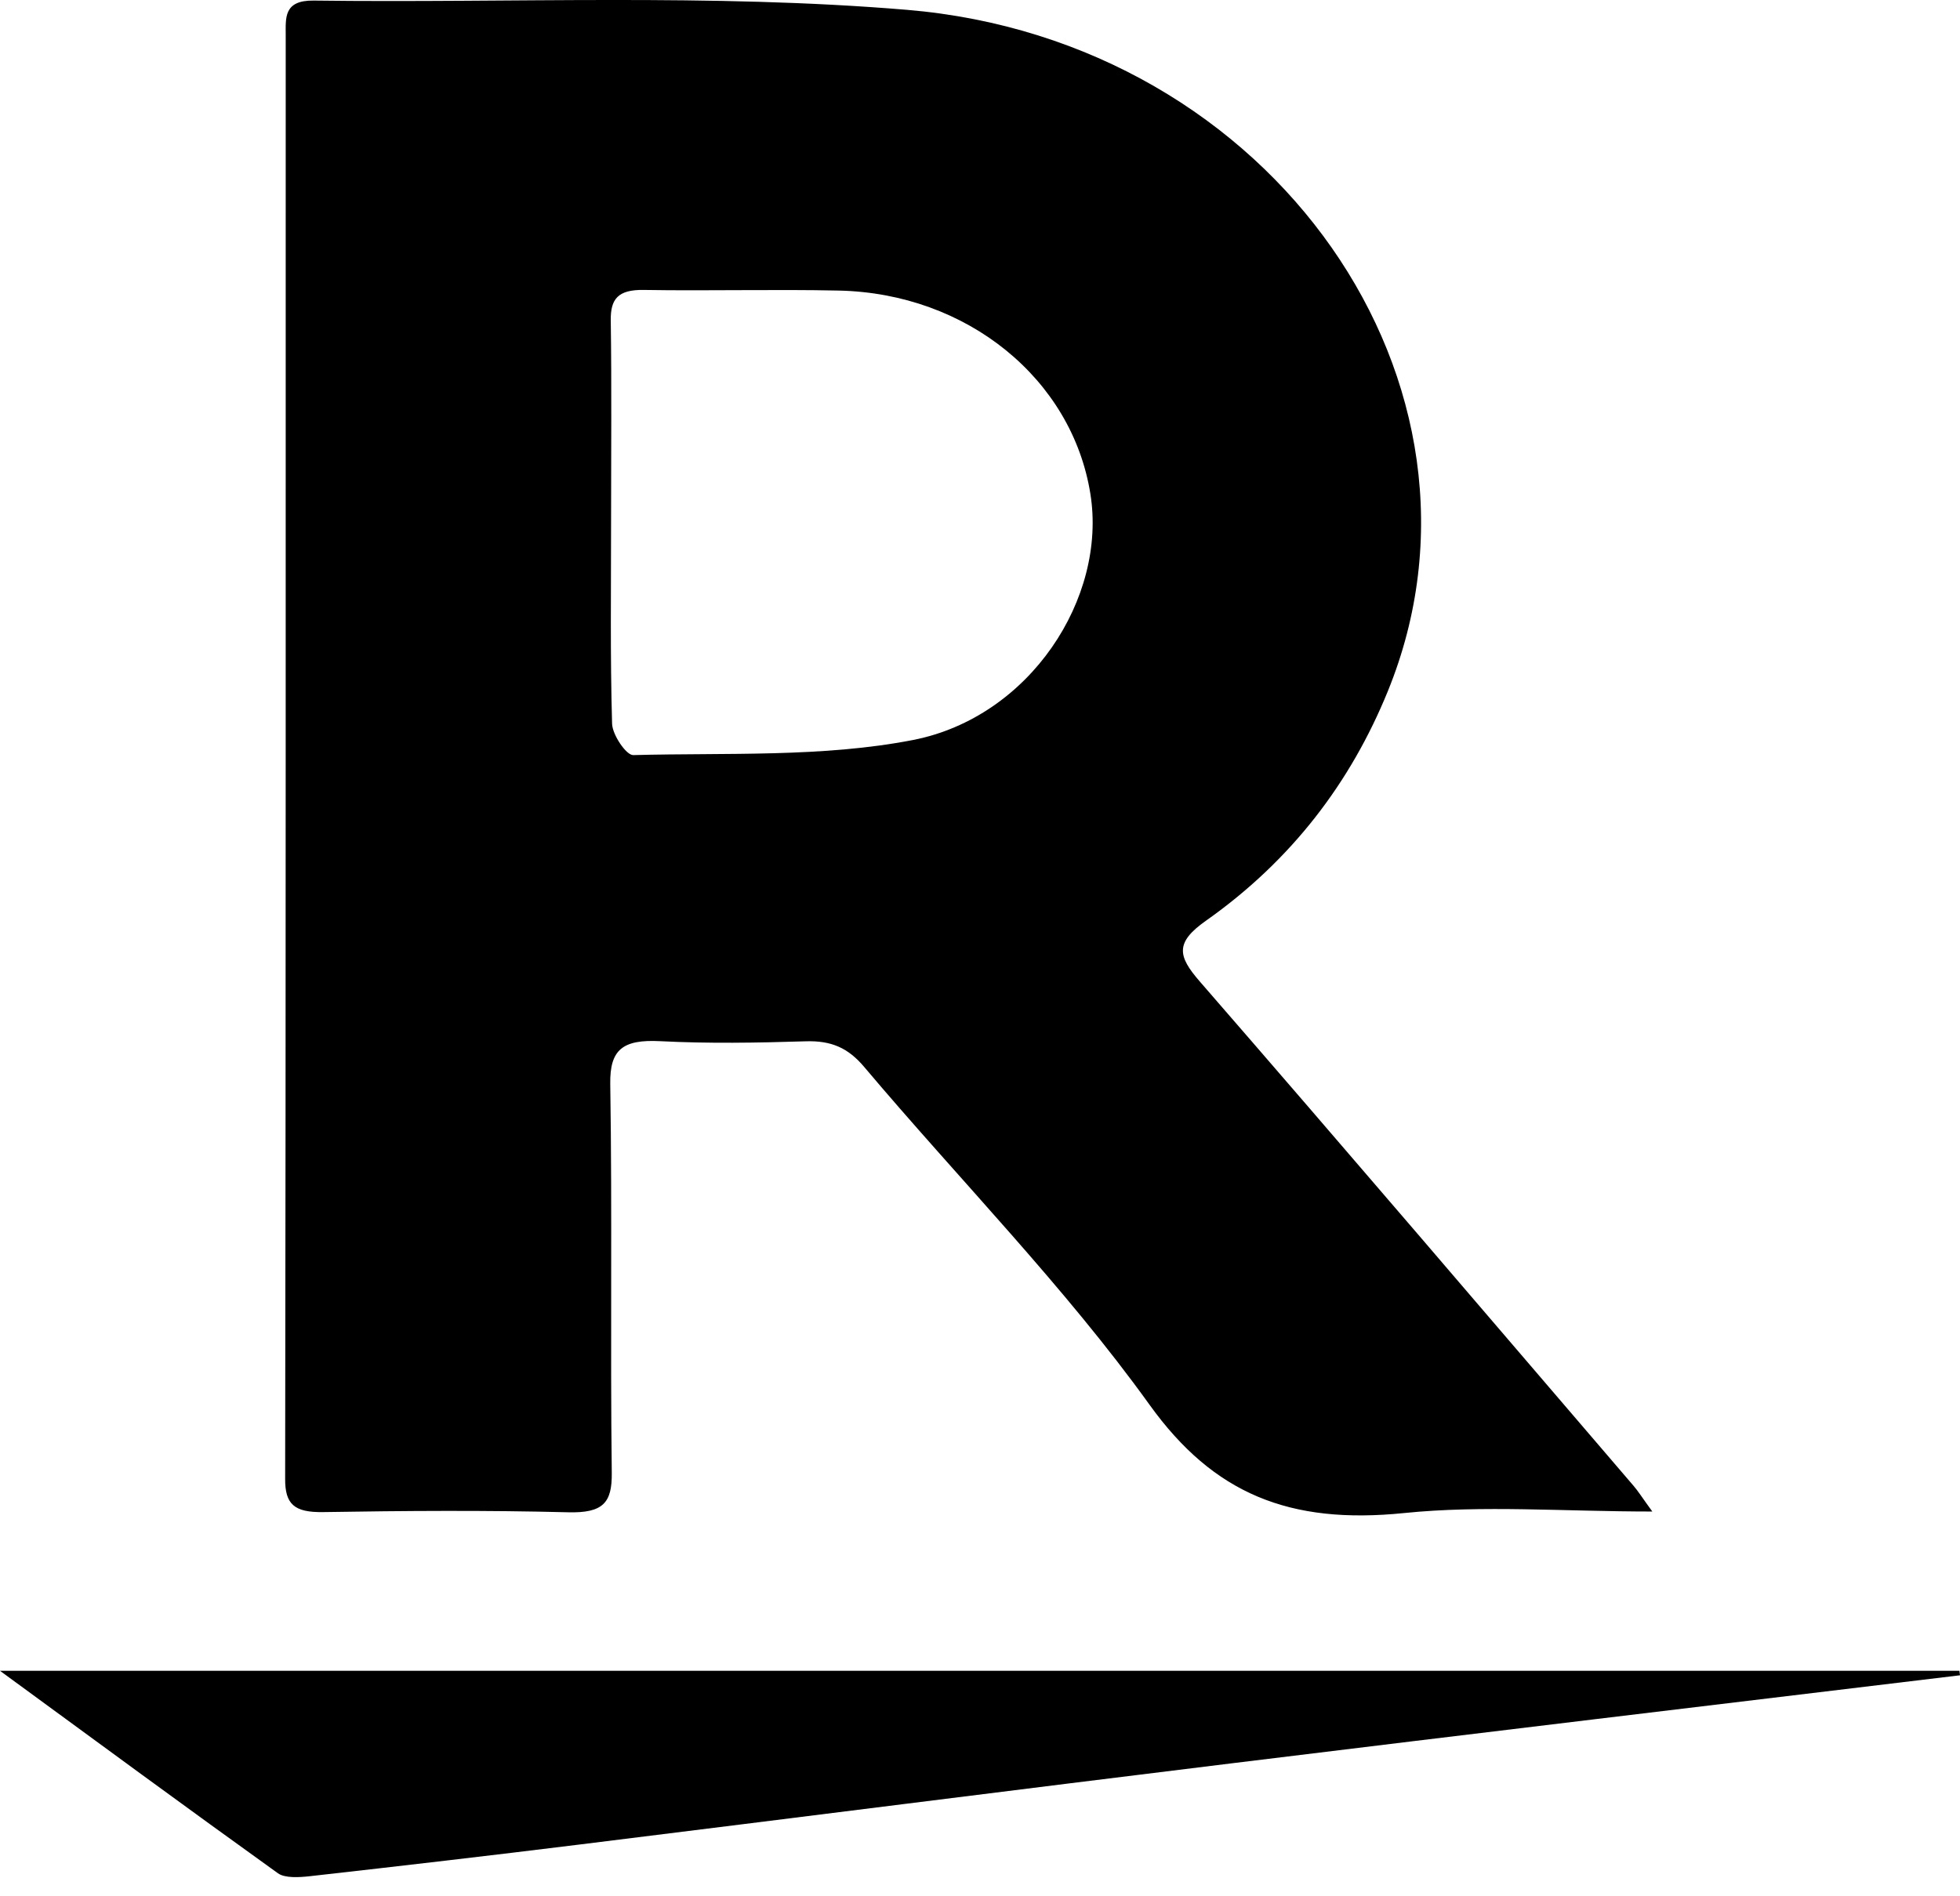 <svg width="31" height="30" viewBox="0 0 31 30" fill="none" xmlns="http://www.w3.org/2000/svg">
<path d="M26.134 23.913C24.732 23.913 23.456 23.81 22.209 23.937C20.395 24.122 19.195 23.633 18.183 22.226C16.839 20.355 15.173 18.662 13.667 16.878C13.416 16.581 13.152 16.46 12.739 16.474C11.974 16.498 11.206 16.511 10.443 16.472C9.845 16.441 9.644 16.608 9.652 17.147C9.684 19.199 9.651 21.251 9.676 23.304C9.681 23.772 9.542 23.94 8.983 23.925C7.694 23.892 6.4 23.901 5.11 23.922C4.653 23.929 4.508 23.797 4.51 23.396C4.522 15.782 4.518 8.167 4.519 0.554C4.519 0.282 4.485 0.003 4.961 0.009C8.089 0.049 11.234 -0.104 14.338 0.155C20.153 0.639 23.916 6.111 21.95 10.936C21.363 12.377 20.429 13.61 19.074 14.566C18.579 14.914 18.631 15.129 18.974 15.525C21.277 18.175 23.552 20.842 25.835 23.504C25.913 23.594 25.974 23.695 26.136 23.916L26.134 23.913ZM9.665 8.23C9.665 9.303 9.65 10.378 9.681 11.451C9.687 11.626 9.904 11.948 10.015 11.946C11.494 11.907 13.013 11.985 14.441 11.707C16.29 11.345 17.51 9.461 17.246 7.814C16.956 5.995 15.295 4.641 13.268 4.597C12.24 4.575 11.211 4.604 10.184 4.587C9.774 4.58 9.656 4.73 9.66 5.066C9.675 6.121 9.665 7.174 9.665 8.23Z" fill="black"/>
<path d="M30.999 26.504C27.169 26.966 23.338 27.423 19.51 27.893C16.067 28.315 12.627 28.753 9.185 29.179C7.757 29.356 6.327 29.522 4.896 29.683C4.73 29.701 4.505 29.715 4.396 29.636C2.965 28.609 1.549 27.567 0 26.433H30.991C30.993 26.457 30.997 26.48 31 26.504H30.999Z" fill="black"/>
</svg>
